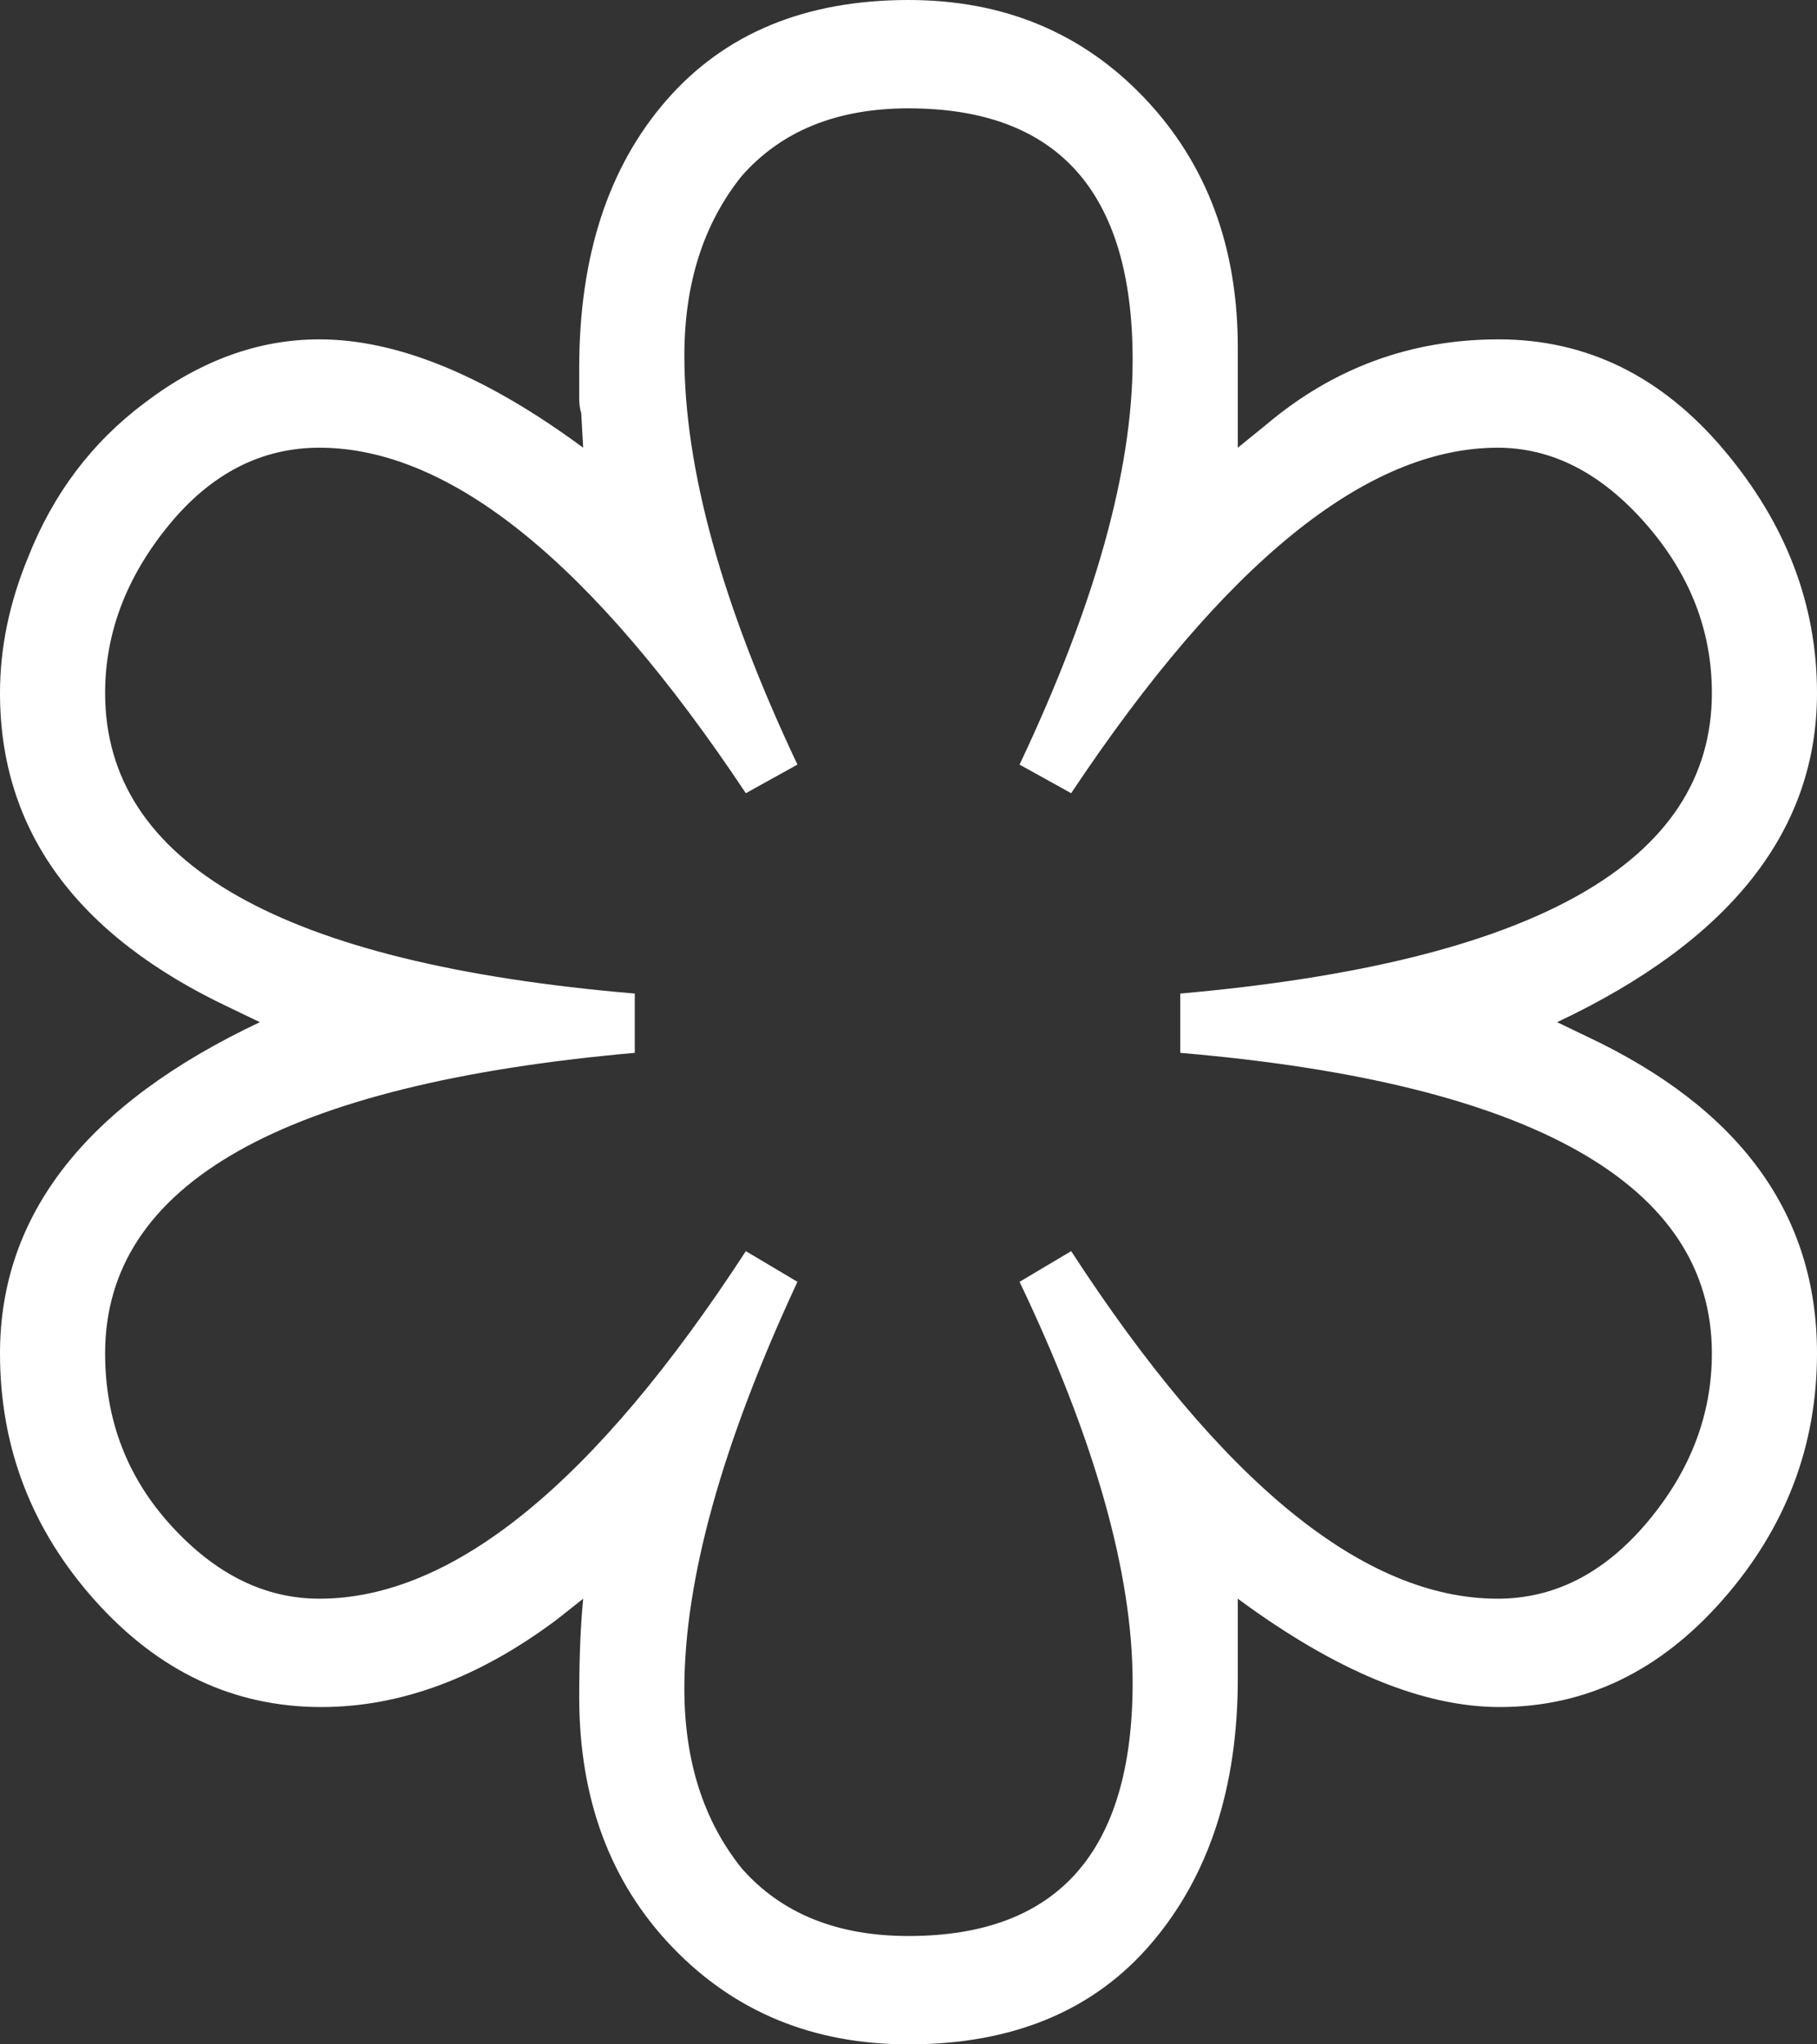 <svg width="48" height="54" viewBox="0 0 48 54" fill="none" xmlns="http://www.w3.org/2000/svg">
<rect x="0" y="0" width="48" height="54" fill="#333333" stroke="none"/>
<path d="M32.699 11.826V9.18C32.699 6.516 31.878 4.32 30.236 2.592C28.594 0.864 26.515 0 24 0C21.275 0 19.144 0.882 17.607 2.646C16.07 4.41 15.301 6.768 15.301 9.72V10.53C15.301 10.674 15.319 10.8 15.354 10.908L15.406 11.826C12.821 9.918 10.498 8.964 8.437 8.964C6.83 8.964 5.293 9.522 3.825 10.638C2.428 11.682 1.397 13.05 0.734 14.742C0.245 15.93 0 17.118 0 18.306C0 21.942 2.026 24.714 6.079 26.622L6.865 27C2.288 29.16 0 32.076 0 35.748C0 38.232 0.838 40.41 2.515 42.282C4.192 44.154 6.183 45.09 8.489 45.09C10.585 45.09 12.664 44.316 14.725 42.768L15.406 42.228C15.336 42.948 15.301 43.812 15.301 44.82C15.301 47.52 16.122 49.725 17.764 51.435C19.406 53.145 21.485 54 24 54C26.76 54 28.9 53.109 30.419 51.327C31.939 49.545 32.699 47.214 32.699 44.334V42.228C35.284 44.136 37.59 45.09 39.616 45.09C41.886 45.09 43.852 44.145 45.511 42.255C47.17 40.365 48 38.196 48 35.748C48 32.076 45.974 29.286 41.921 27.378L41.135 27C45.712 24.84 48 21.942 48 18.306C48 15.966 47.179 13.824 45.537 11.88C43.895 9.936 41.913 8.964 39.59 8.964C37.266 8.964 35.214 9.72 33.432 11.232L32.699 11.826ZM28.297 20.952C32.349 14.868 36.105 11.826 39.563 11.826C40.996 11.826 42.297 12.492 43.467 13.824C44.638 15.156 45.223 16.65 45.223 18.306C45.223 22.77 40.541 25.416 31.179 26.244V27.81C35.825 28.206 39.328 29.07 41.686 30.402C44.044 31.734 45.223 33.516 45.223 35.748C45.223 37.368 44.655 38.853 43.52 40.203C42.384 41.553 41.066 42.228 39.563 42.228C36.035 42.228 32.279 39.168 28.297 33.048L26.934 33.858C28.926 38.034 29.921 41.562 29.921 44.442C29.921 48.906 27.948 51.138 24 51.138C22.113 51.138 20.646 50.544 19.598 49.356C18.585 48.096 18.079 46.512 18.079 44.604C18.079 41.724 19.074 38.142 21.066 33.858L19.703 33.048C15.72 39.168 11.965 42.228 8.437 42.228C7.004 42.228 5.703 41.589 4.533 40.311C3.362 39.033 2.777 37.512 2.777 35.748C2.777 31.284 7.441 28.638 16.769 27.81V26.244C7.441 25.452 2.777 22.806 2.777 18.306C2.777 16.722 3.336 15.246 4.454 13.878C5.572 12.51 6.9 11.826 8.437 11.826C11.895 11.826 15.651 14.868 19.703 20.952L21.066 20.196C19.074 15.984 18.079 12.384 18.079 9.396C18.079 7.488 18.585 5.904 19.598 4.644C20.646 3.456 22.113 2.862 24 2.862C27.948 2.862 29.921 5.076 29.921 9.504C29.921 12.42 28.926 15.984 26.934 20.196L28.297 20.952Z" fill="white"/>
</svg>